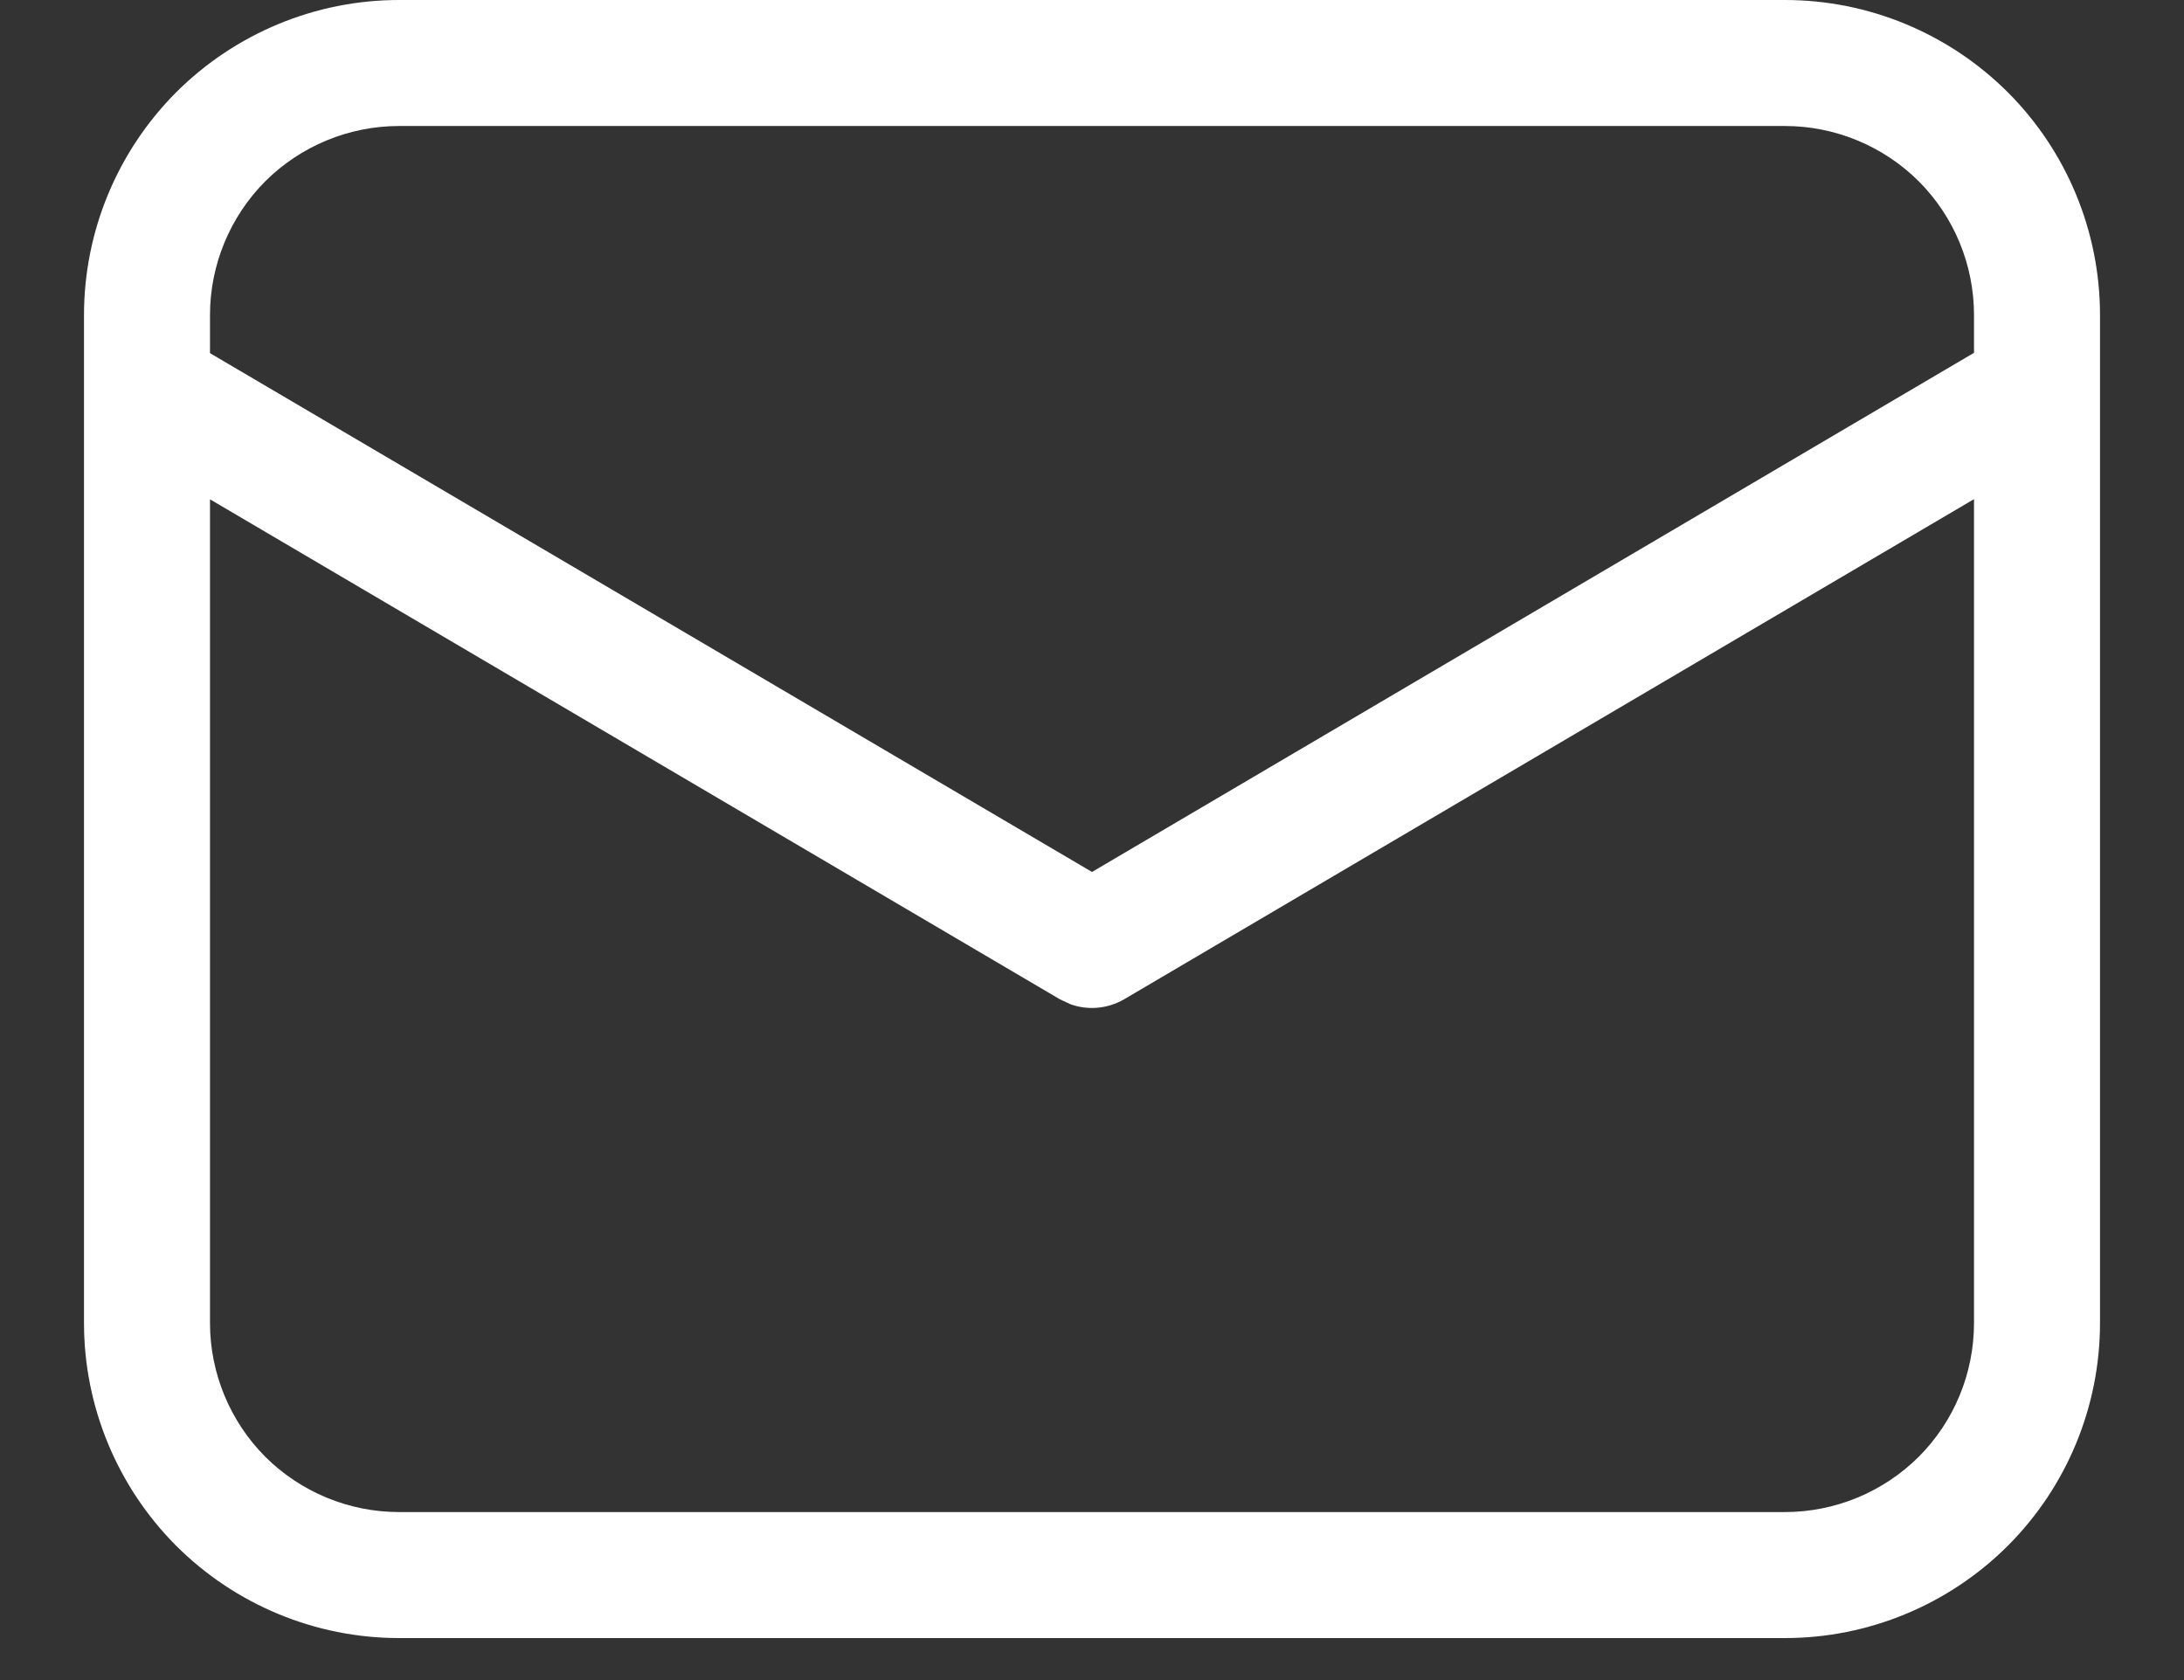 <svg width="13" height="10" viewBox="0 0 13 10" fill="none" xmlns="http://www.w3.org/2000/svg">
<rect x="0" y="0" width="13" height="10" fill="#333333" stroke="none"/>
<path d="M10.625 0C11.122 0 11.599 0.198 11.951 0.549C12.303 0.901 12.5 1.378 12.5 1.875V7.875C12.5 8.372 12.303 8.849 11.951 9.201C11.599 9.552 11.122 9.75 10.625 9.75H2.375C1.878 9.75 1.401 9.552 1.049 9.201C0.698 8.849 0.5 8.372 0.5 7.875V1.875C0.5 1.378 0.698 0.901 1.049 0.549C1.401 0.198 1.878 0 2.375 0H10.625ZM11.75 2.971L6.691 5.948C6.643 5.976 6.589 5.993 6.534 5.998C6.479 6.003 6.423 5.996 6.371 5.977L6.309 5.948L1.25 2.972V7.875C1.25 8.173 1.369 8.46 1.579 8.671C1.79 8.881 2.077 9 2.375 9H10.625C10.923 9 11.21 8.881 11.421 8.671C11.632 8.46 11.75 8.173 11.75 7.875V2.971ZM10.625 0.75H2.375C2.077 0.75 1.79 0.869 1.579 1.079C1.369 1.29 1.25 1.577 1.25 1.875V2.102L6.5 5.19L11.75 2.1V1.875C11.75 1.577 11.632 1.29 11.421 1.079C11.21 0.869 10.923 0.75 10.625 0.75Z" fill="#ffffff"/>
</svg>
